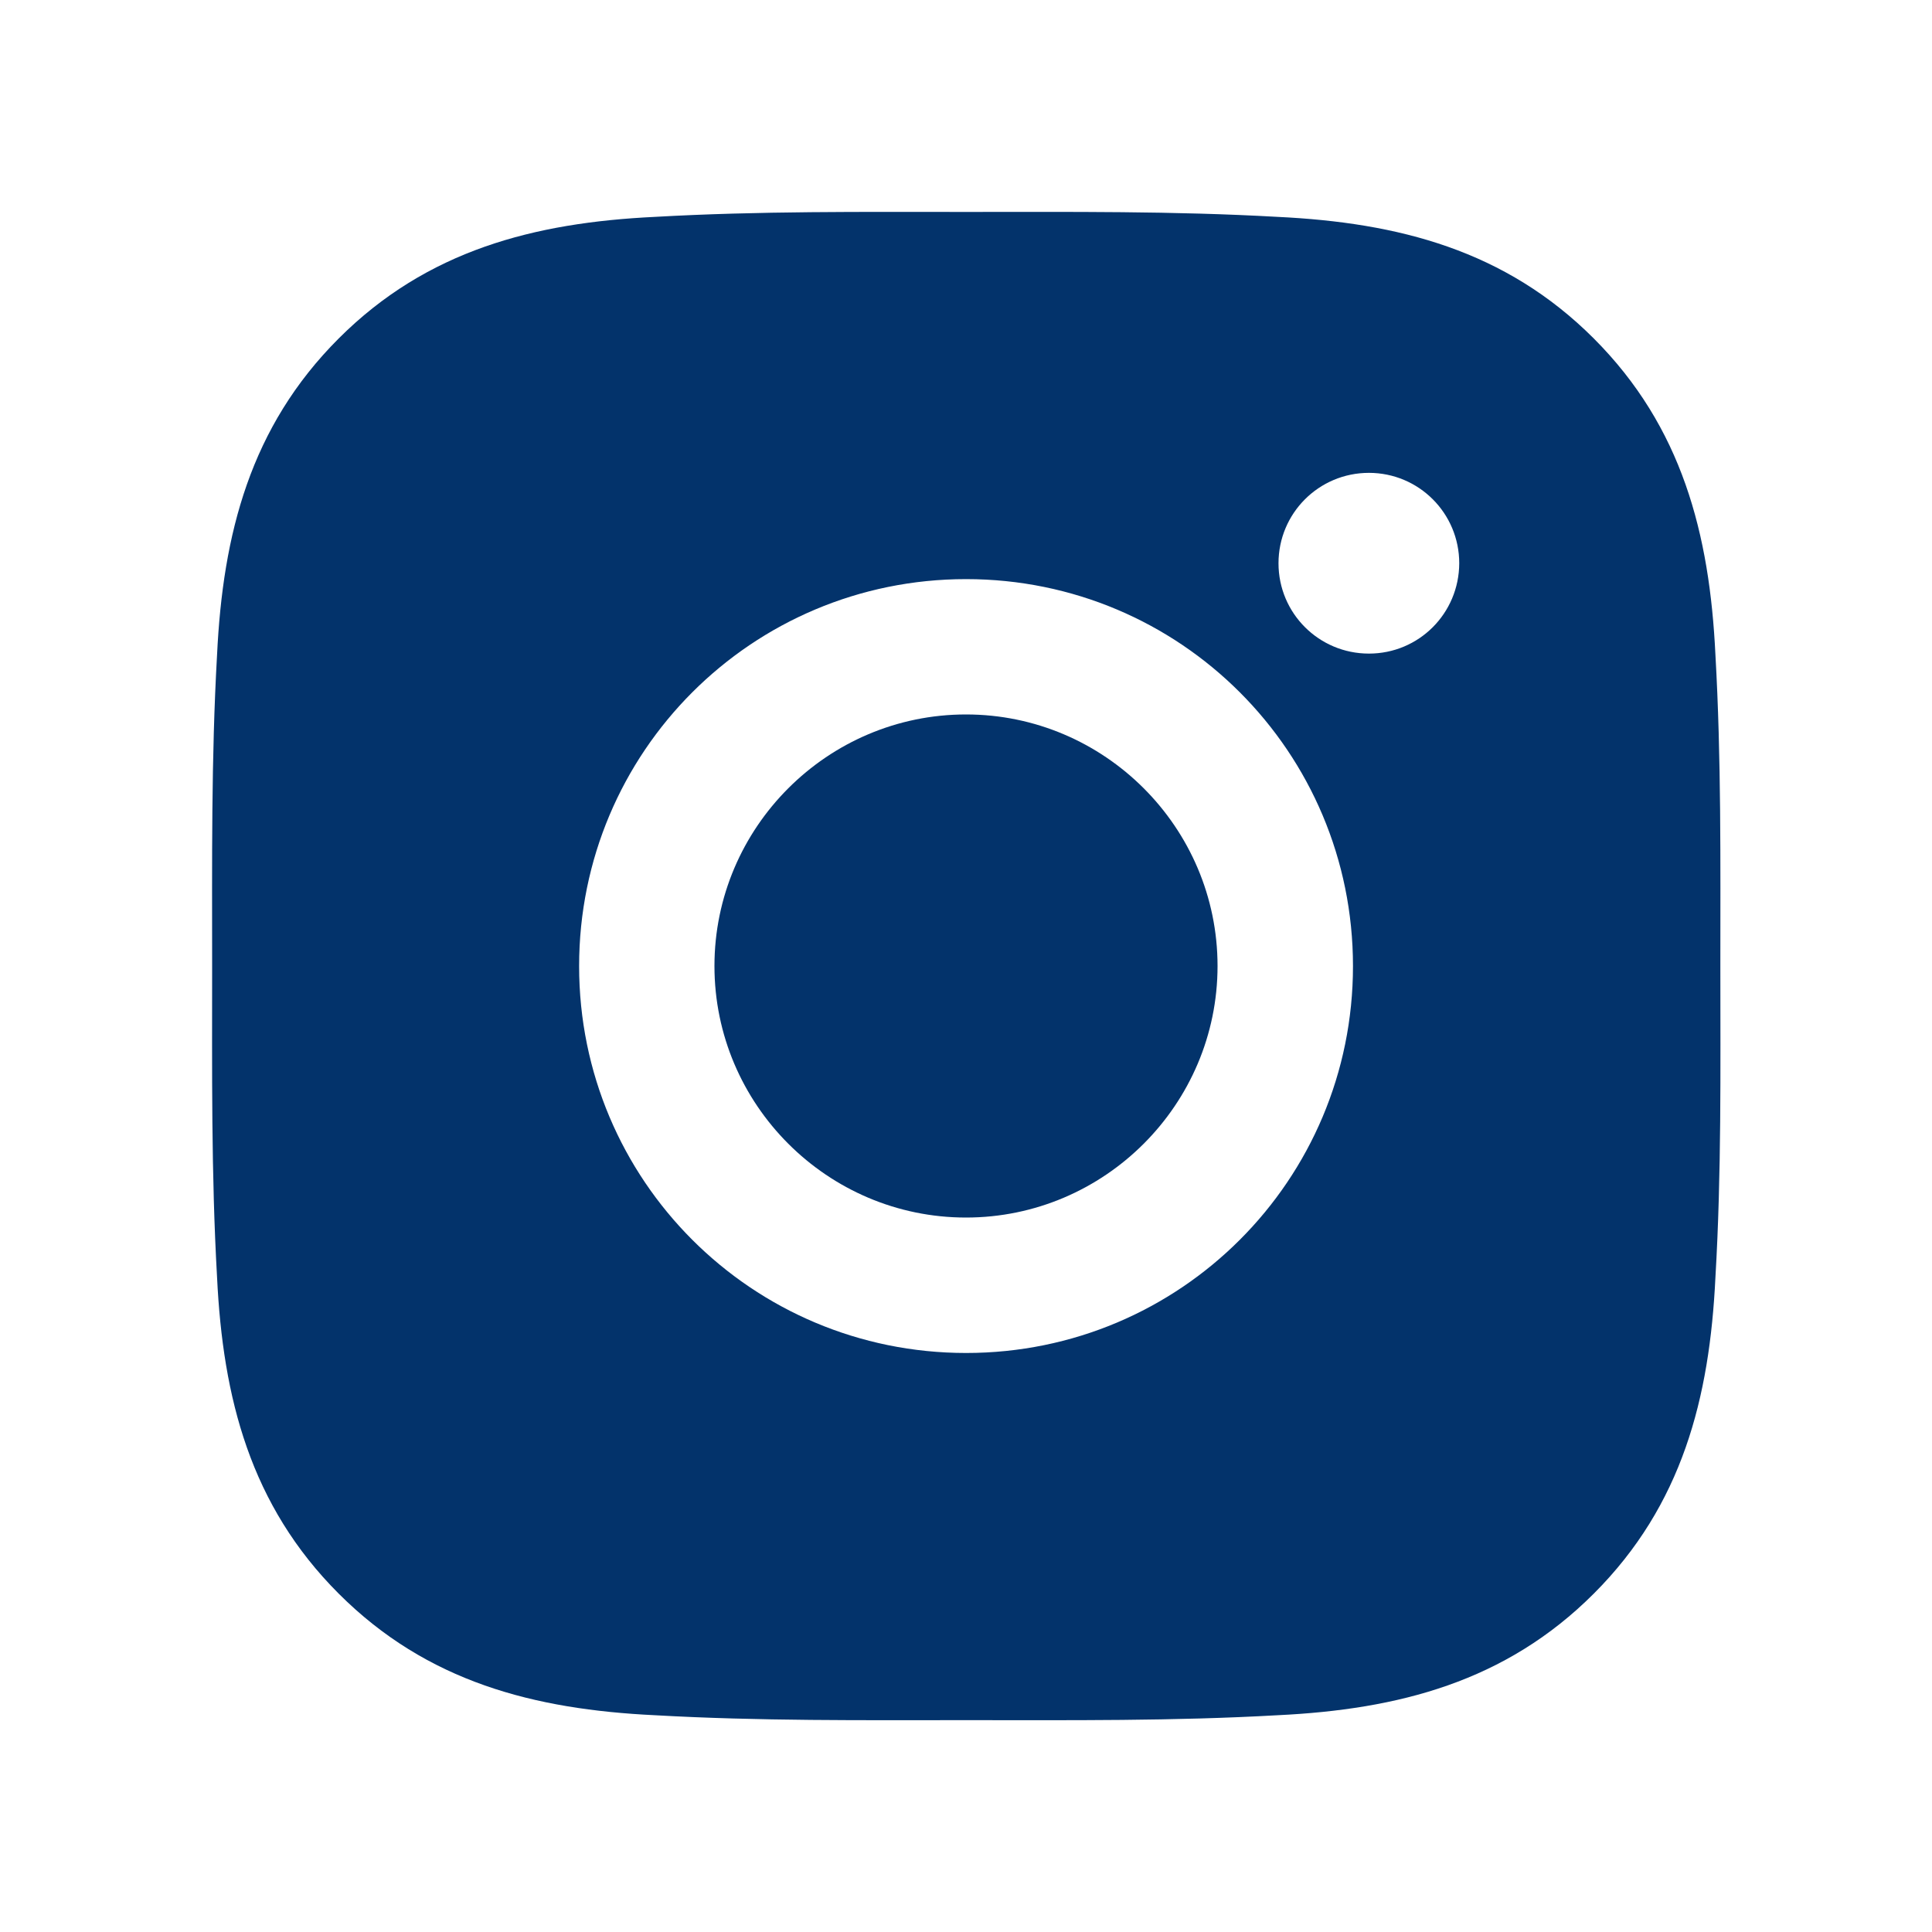 <svg width="20" height="20" viewBox="0 0 20 20" fill="none" xmlns="http://www.w3.org/2000/svg">
<path d="M10 7.396C8.566 7.396 7.396 8.566 7.396 10C7.396 11.434 8.566 12.604 10 12.604C11.434 12.604 12.604 11.434 12.604 10C12.604 8.566 11.434 7.396 10 7.396Z" fill="#03336B"/>
<path d="M17.809 10.001C17.809 8.922 17.819 7.854 17.758 6.778C17.698 5.528 17.413 4.419 16.499 3.504C15.583 2.588 14.475 2.305 13.225 2.245C12.147 2.184 11.079 2.194 10.002 2.194C8.924 2.194 7.856 2.184 6.78 2.245C5.53 2.305 4.42 2.59 3.506 3.504C2.59 4.42 2.307 5.528 2.247 6.778C2.186 7.856 2.196 8.924 2.196 10.001C2.196 11.077 2.186 12.147 2.247 13.223C2.307 14.473 2.592 15.583 3.506 16.497C4.422 17.413 5.53 17.696 6.78 17.756C7.858 17.817 8.926 17.807 10.002 17.807C11.081 17.807 12.149 17.817 13.225 17.756C14.475 17.696 15.585 17.411 16.499 16.497C17.415 15.581 17.698 14.473 17.758 13.223C17.821 12.147 17.809 11.079 17.809 10.001ZM10.001 14.006C7.784 14.006 5.995 12.217 5.995 10.001C5.995 7.784 7.784 5.995 10.001 5.995C12.217 5.995 14.006 7.784 14.006 10.001C14.006 12.217 12.217 14.006 10.001 14.006ZM14.171 6.766C13.653 6.766 13.235 6.348 13.235 5.831C13.235 5.313 13.653 4.895 14.171 4.895C14.688 4.895 15.106 5.313 15.106 5.831C15.104 6.35 14.688 6.766 14.171 6.766Z" fill="#03336B"/>
</svg>
